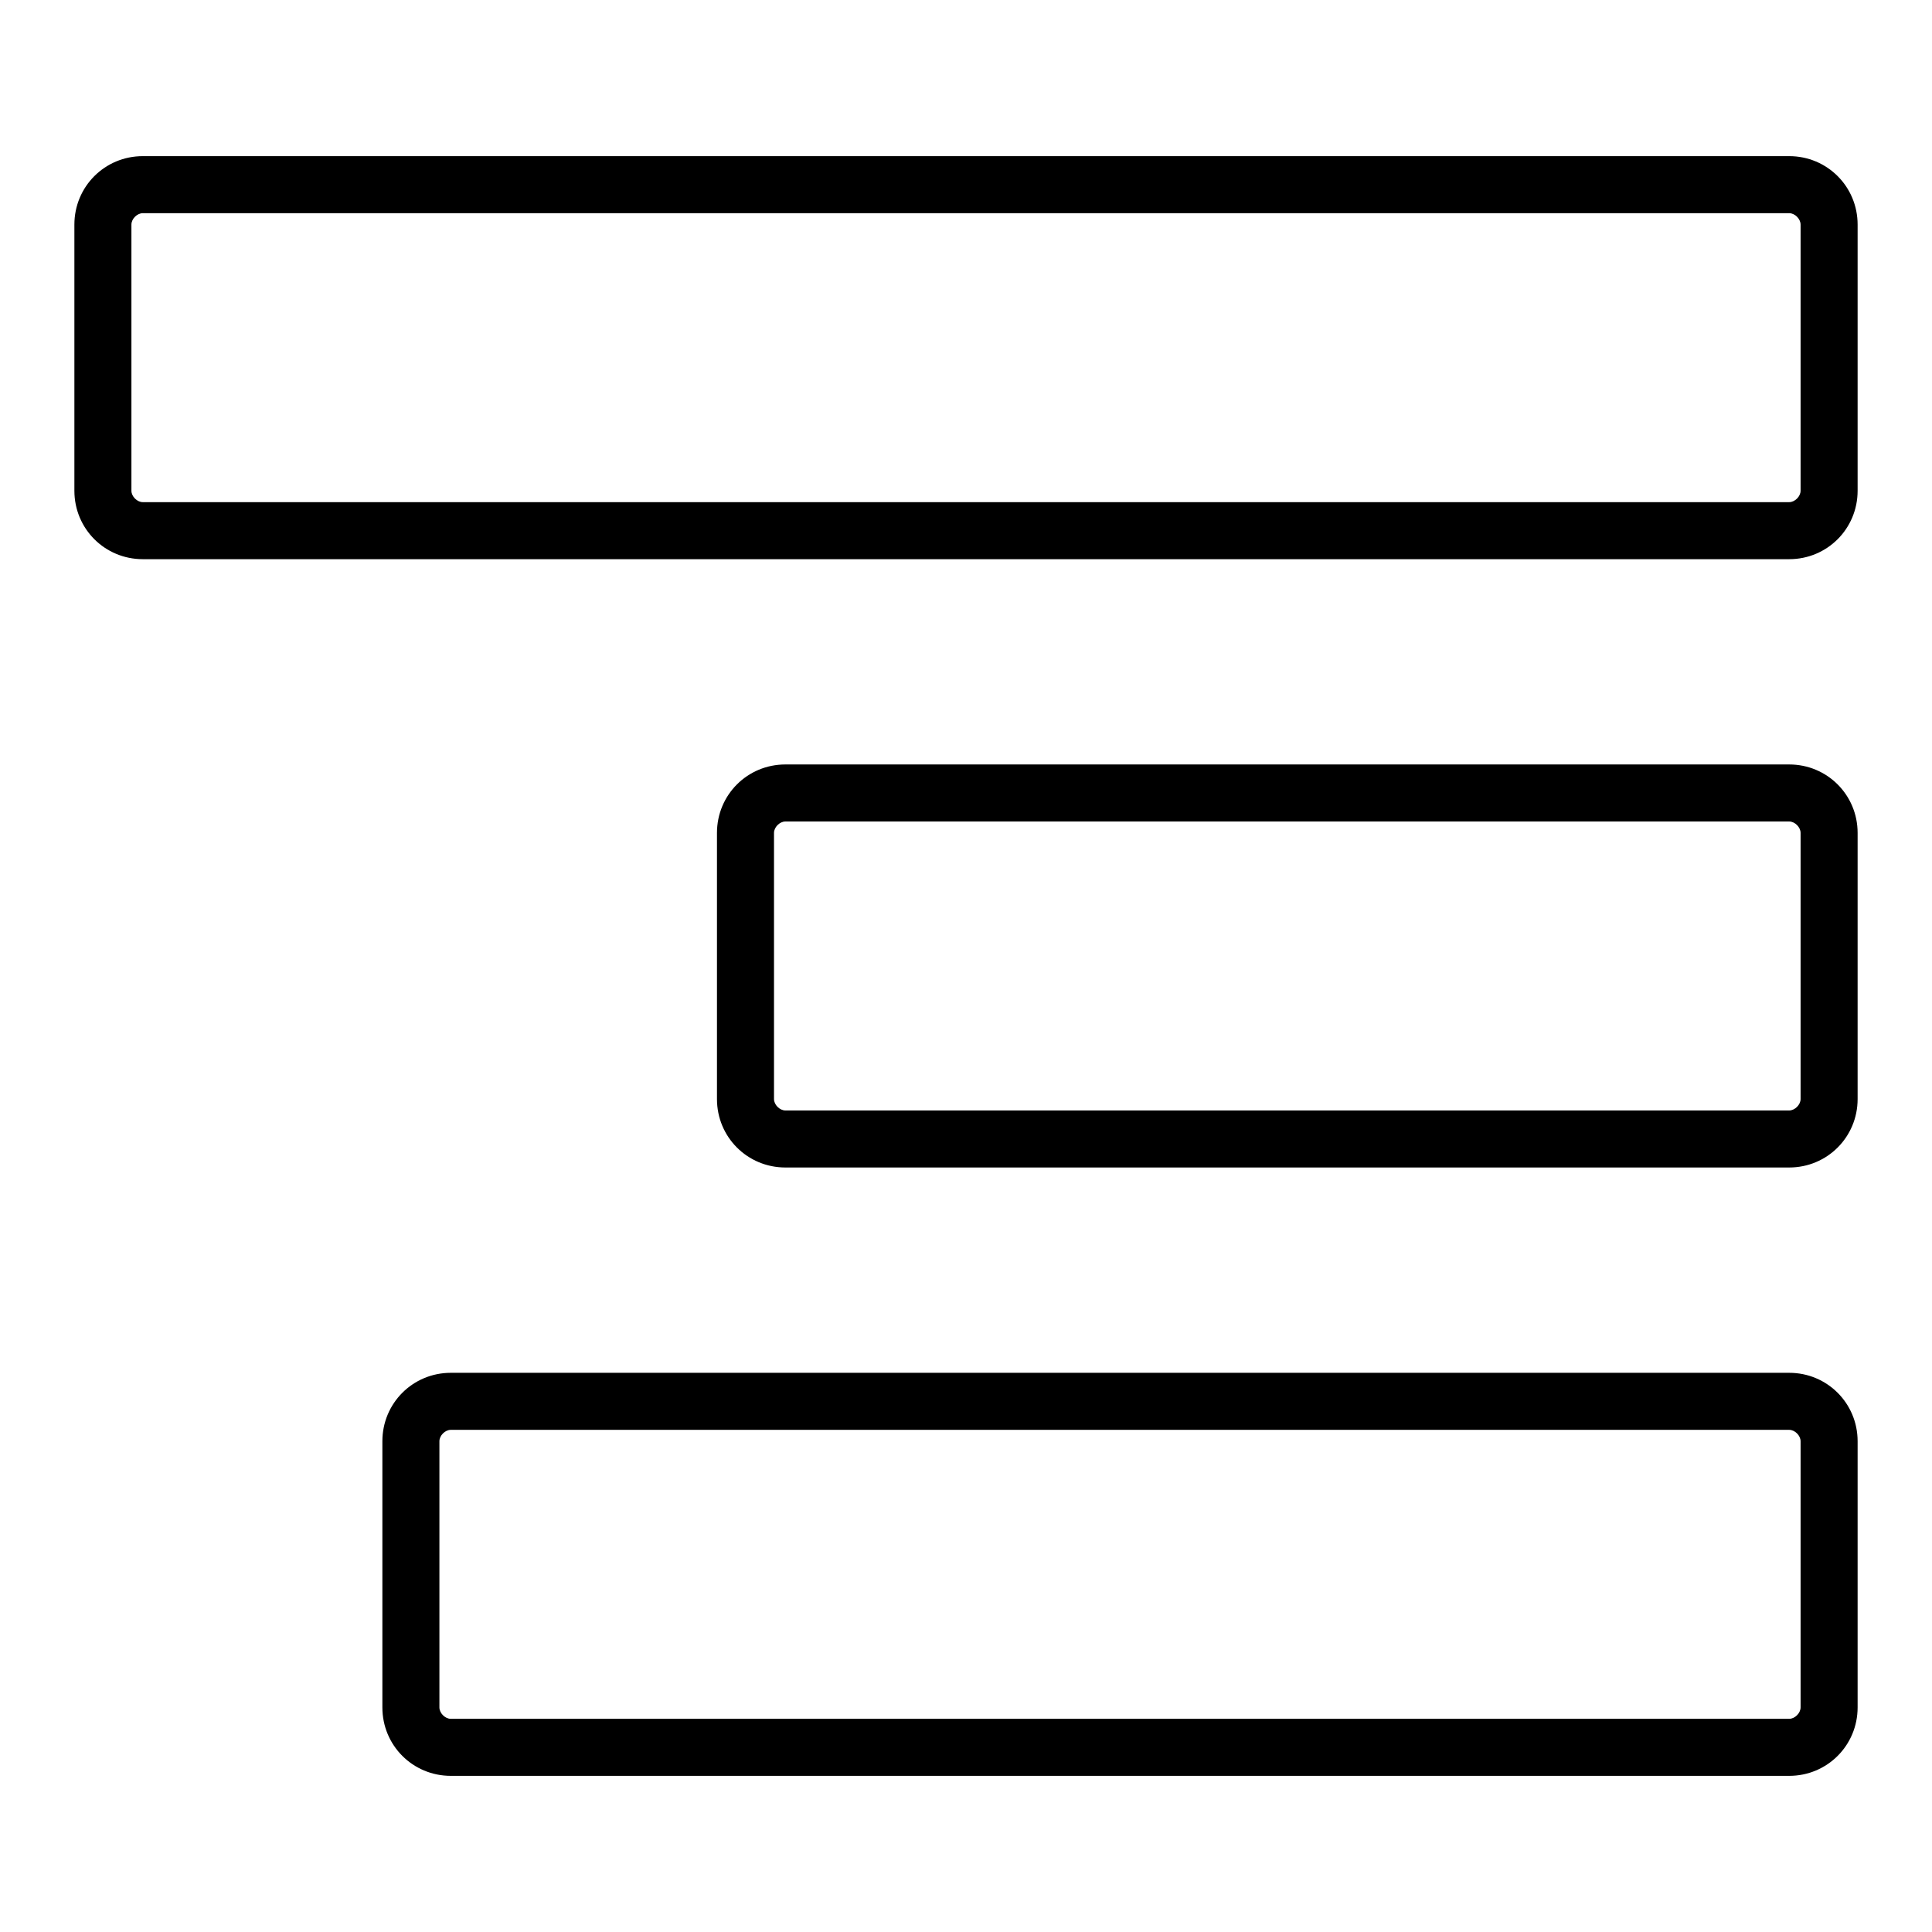 <?xml version="1.0" encoding="UTF-8"?>
<!-- Uploaded to: SVG Repo, www.svgrepo.com, Generator: SVG Repo Mixer Tools -->
<svg fill="#000000" width="800px" height="800px" version="1.1" viewBox="144 144 512 512" xmlns="http://www.w3.org/2000/svg">
 <g>
  <path d="m618.15 185.38h-436.3c-10.078 0-18.137 8.062-18.137 18.137v70.535c0 10.078 8.062 18.137 18.137 18.137h436.3c10.078 0 18.137-8.062 18.137-18.137v-70.535c0-10.074-8.062-18.137-18.137-18.137zm3.023 88.672c0 1.512-1.512 3.023-3.023 3.023h-436.3c-1.512 0-3.023-1.512-3.023-3.023v-70.535c0-1.512 1.512-3.023 3.023-3.023h436.3c1.512 0 3.023 1.512 3.023 3.023z"/>
  <path d="m618.15 346.59h-266.01c-10.078 0-18.137 8.062-18.137 18.137v70.535c0 10.078 8.062 18.137 18.137 18.137h266.01c10.078 0 18.137-8.062 18.137-18.137v-70.535c0-10.074-8.062-18.137-18.137-18.137zm3.023 88.672c0 1.512-1.512 3.023-3.023 3.023h-266.01c-1.512 0-3.023-1.512-3.023-3.023v-70.535c0-1.512 1.512-3.023 3.023-3.023h266.01c1.512 0 3.023 1.512 3.023 3.023z"/>
  <path d="m618.15 507.81h-354.68c-10.078 0-18.137 8.062-18.137 18.137v70.535c0 10.078 8.062 18.137 18.137 18.137h354.68c10.078 0 18.137-8.062 18.137-18.137v-70.535c0-10.074-8.062-18.137-18.137-18.137zm3.023 88.672c0 1.512-1.512 3.023-3.023 3.023h-354.68c-1.512 0-3.023-1.512-3.023-3.023v-70.535c0-1.512 1.512-3.023 3.023-3.023h354.68c1.512 0 3.023 1.512 3.023 3.023z"/>
 </g>
</svg>